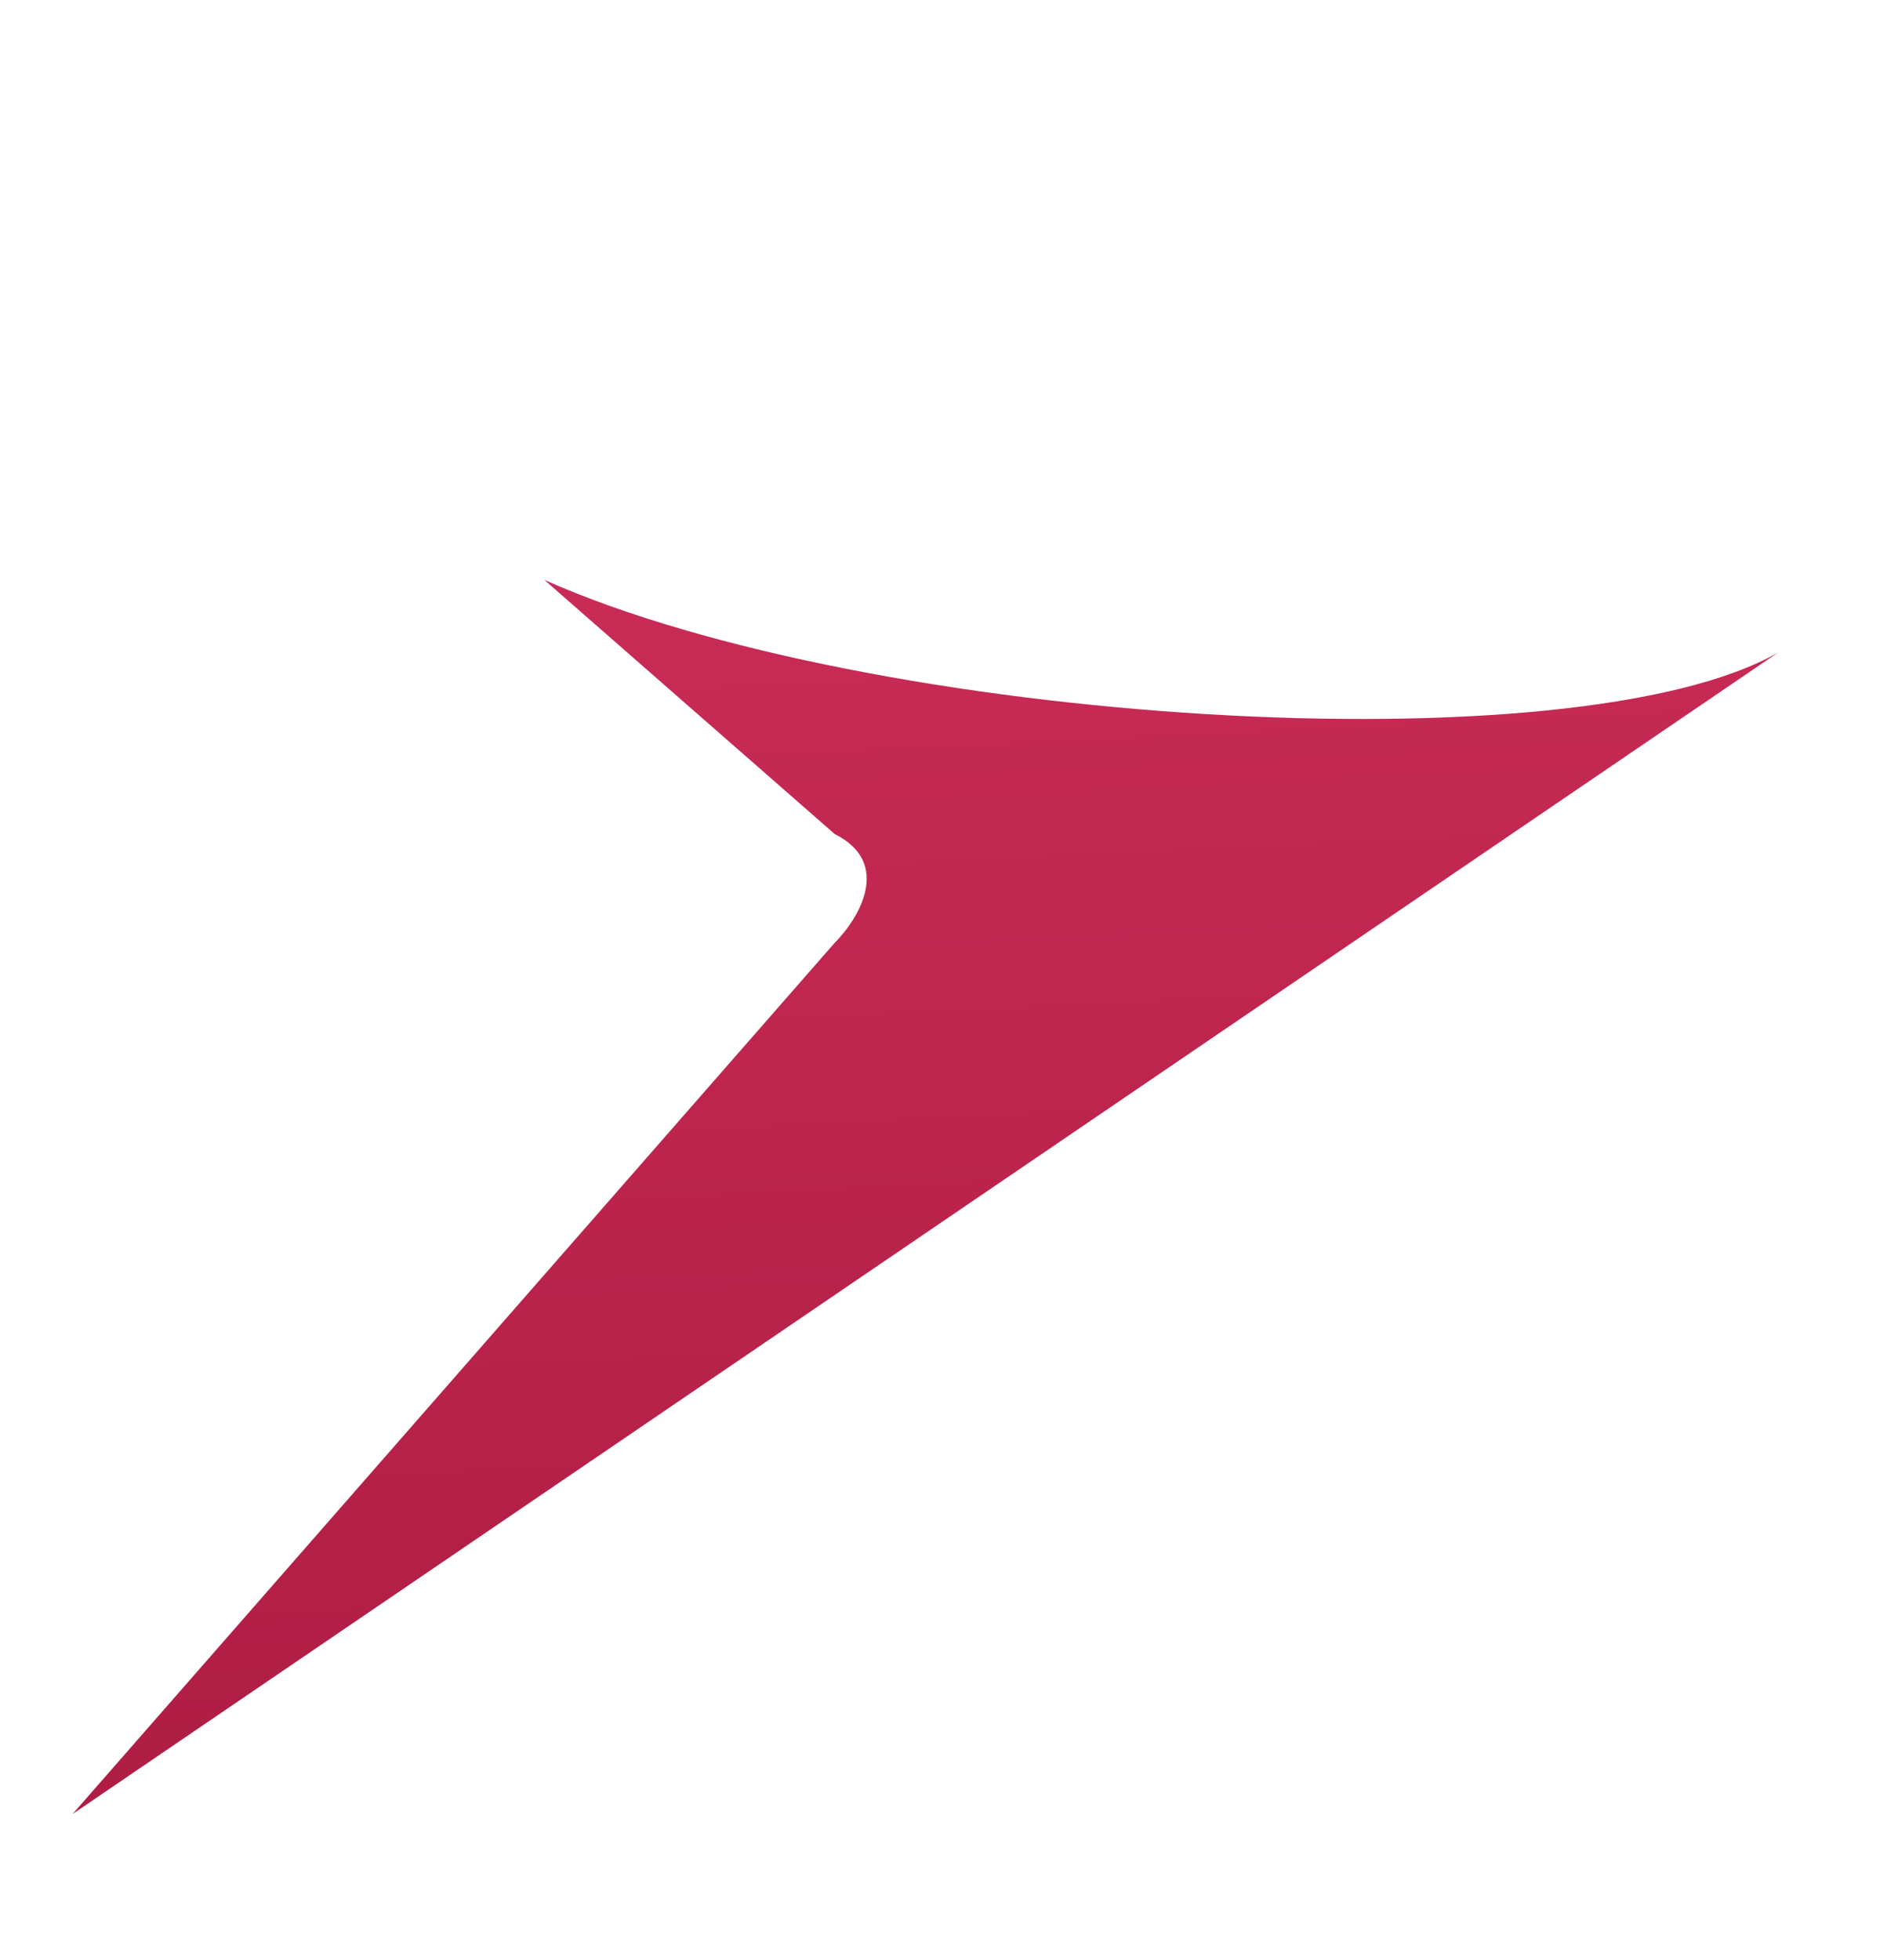 <svg width="26" height="27" viewBox="0 0 26 27" fill="none" xmlns="http://www.w3.org/2000/svg">
<path d="M24.5 8.988C21.7 10.588 12 9.988 7.5 7.988L11.5 11.488C12.3 11.888 11.833 12.655 11.5 12.988L1 24.988L24.5 8.988Z" fill="url(#paint0_linear_11033_8319)"/>
<defs>
<linearGradient id="paint0_linear_11033_8319" x1="12.75" y1="7.988" x2="14" y2="34.501" gradientUnits="userSpaceOnUse">
<stop stop-color="#C82B56"/>
<stop offset="1" stop-color="#9F1339"/>
</linearGradient>
</defs>
</svg>

